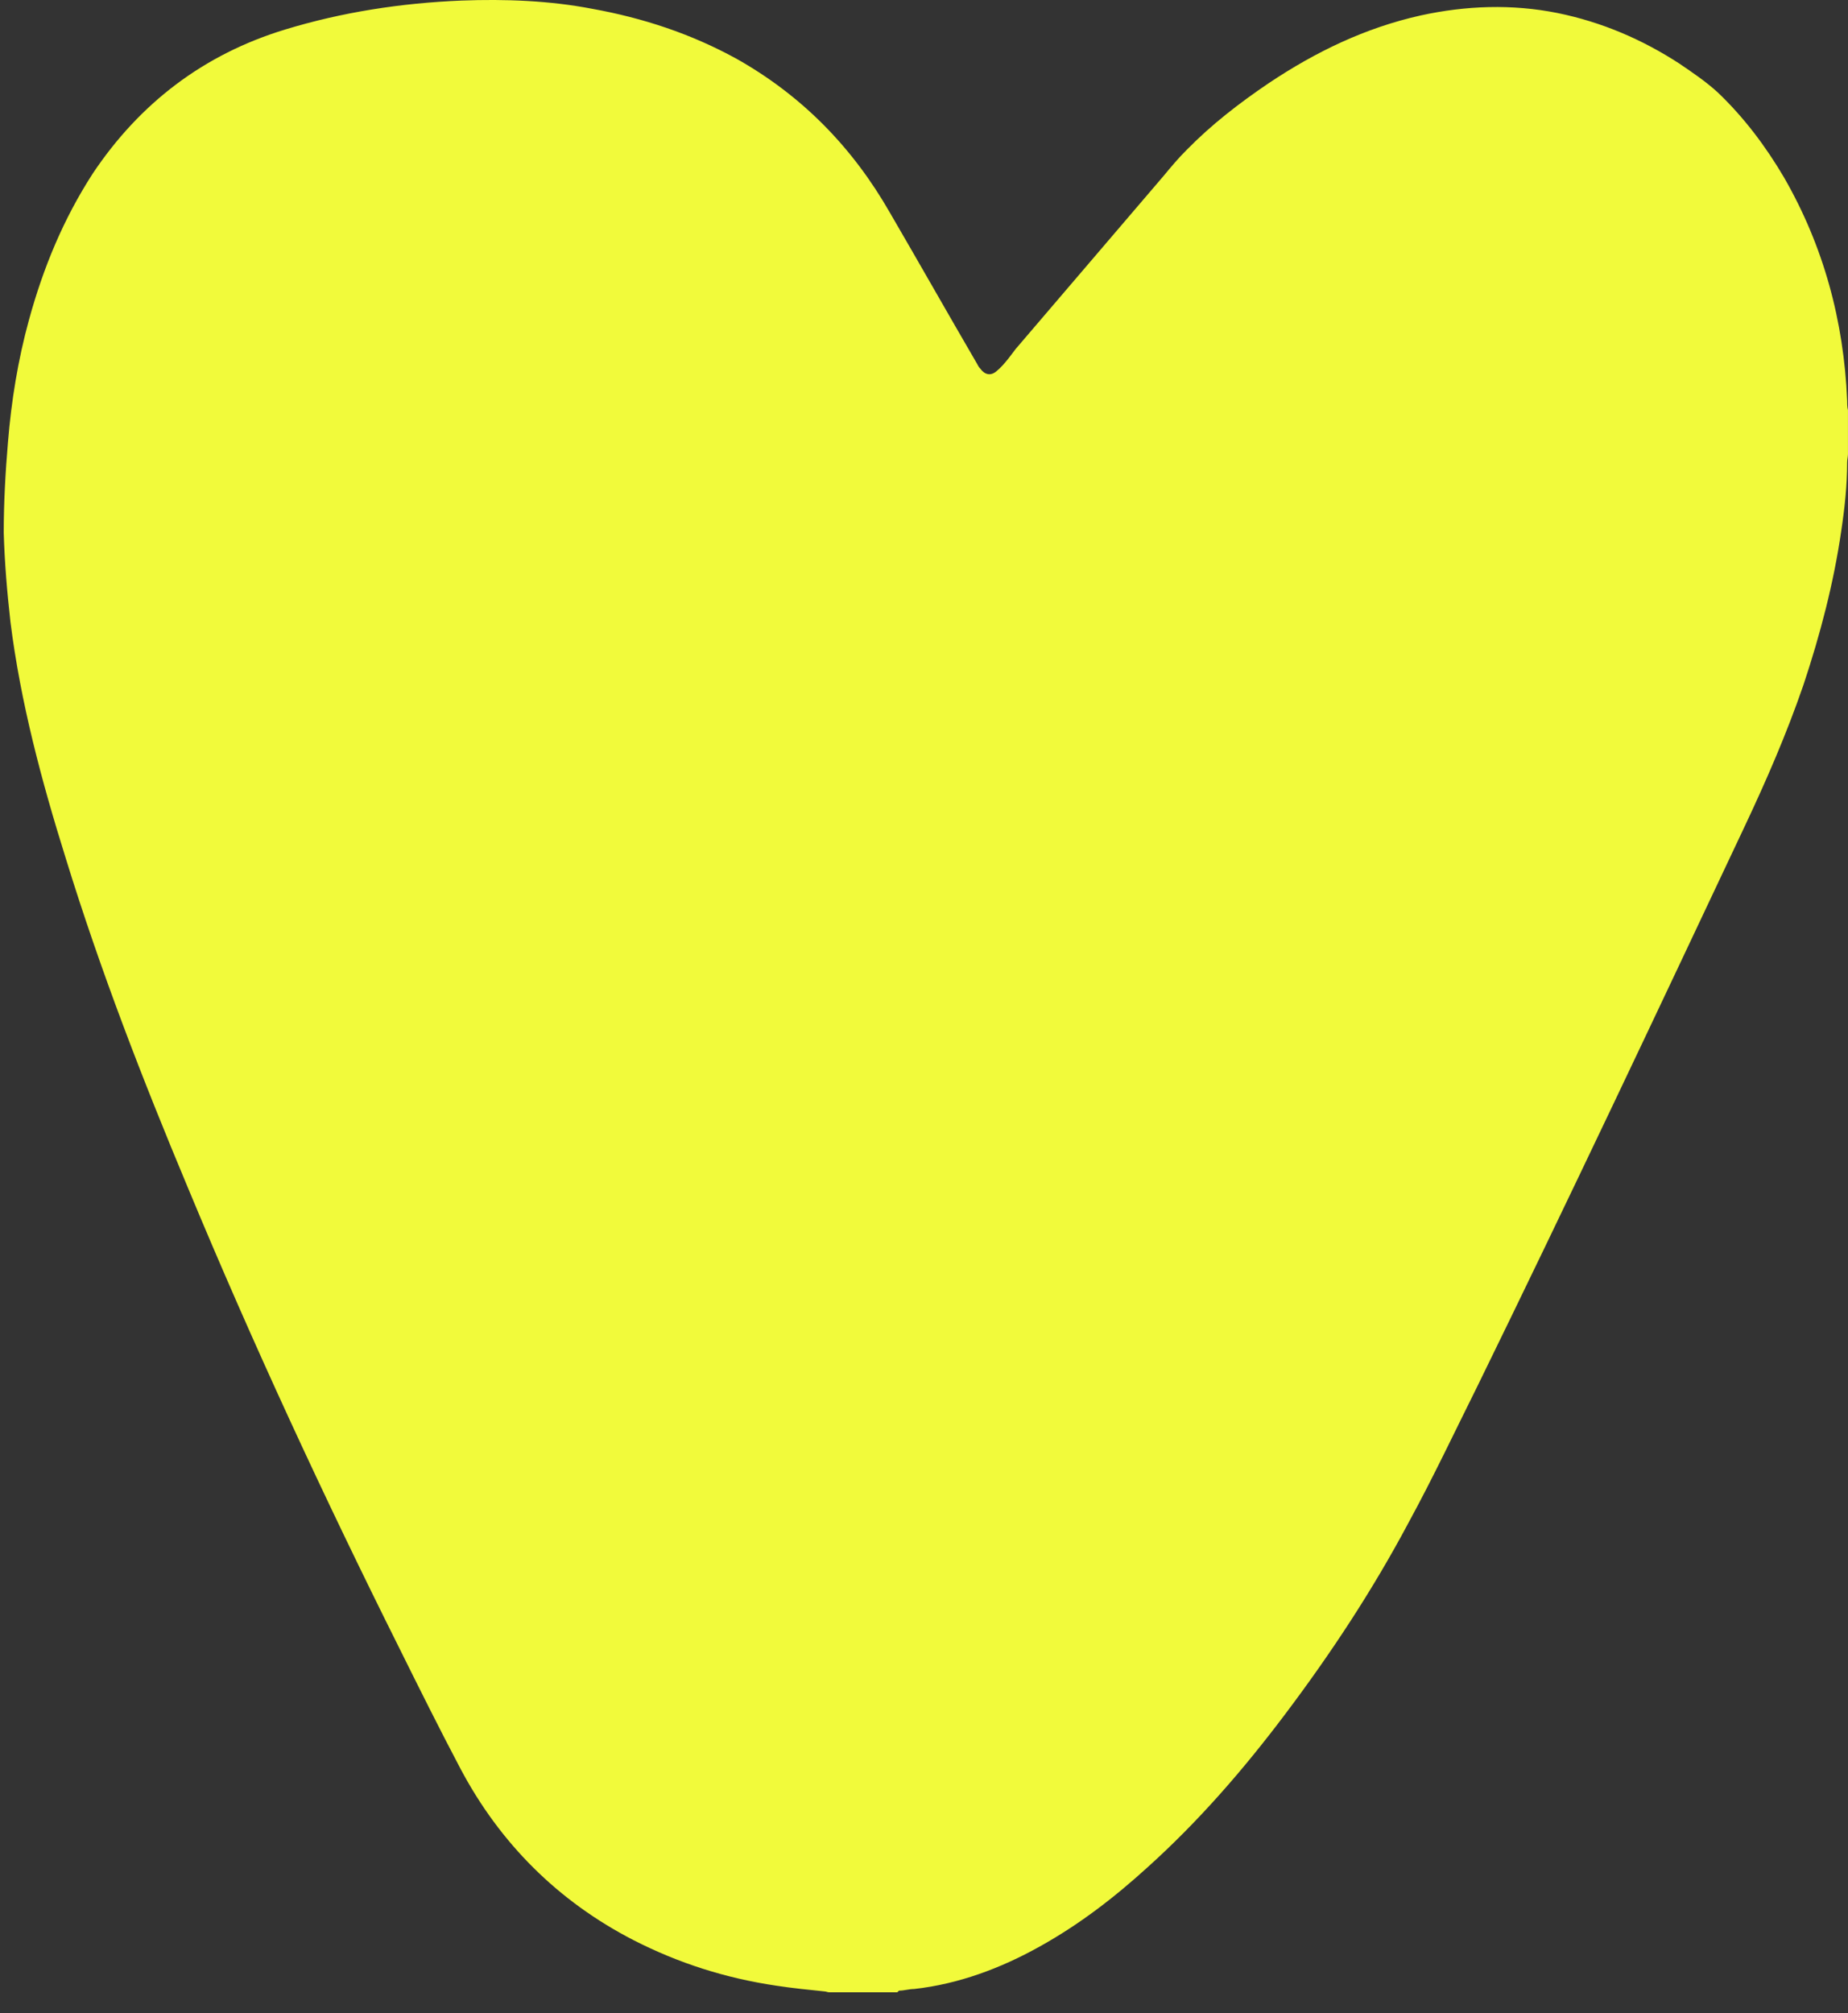 <svg width="56" height="61" viewBox="0 0 56 61" fill="none" xmlns="http://www.w3.org/2000/svg">
<rect x="0" y="0" width="56" height="61" fill="#333333" stroke="none"/>
<path id="Vector" d="M27.191 60.368H25.13C25.079 60.368 25.028 60.343 25.002 60.343C24.519 60.293 24.01 60.243 23.526 60.168C21.999 59.942 20.574 59.491 19.2 58.789C16.91 57.61 15.154 55.855 13.957 53.599C13.321 52.395 12.71 51.167 12.1 49.938C9.809 45.35 7.646 40.686 5.687 35.972C4.312 32.688 3.04 29.403 1.996 26.018C1.258 23.661 0.622 21.279 0.317 18.847C0.215 17.945 0.139 17.042 0.113 16.14C0.113 15.237 0.164 14.309 0.241 13.406C0.342 12.153 0.546 10.899 0.877 9.696C1.309 8.116 1.92 6.637 2.811 5.258C4.236 3.127 6.17 1.647 8.639 0.895C10.369 0.368 12.151 0.093 13.983 0.017C15.306 -0.033 16.655 0.017 17.953 0.268C19.48 0.544 20.93 1.02 22.305 1.773C24.315 2.901 25.842 4.48 26.962 6.436C27.853 7.966 28.718 9.495 29.609 11.025C29.634 11.075 29.66 11.125 29.71 11.175C29.838 11.351 30.016 11.401 30.194 11.25C30.321 11.15 30.448 10.999 30.55 10.874C30.627 10.774 30.703 10.674 30.779 10.573C32.281 8.818 33.757 7.088 35.258 5.333C35.487 5.057 35.716 4.781 35.971 4.531C36.709 3.778 37.549 3.127 38.439 2.525C39.864 1.572 41.366 0.845 43.046 0.469C44.42 0.168 45.819 0.118 47.194 0.394C48.543 0.669 49.764 1.196 50.884 1.923C51.291 2.199 51.698 2.475 52.054 2.801C52.843 3.553 53.505 4.43 54.065 5.383C55.261 7.464 55.872 9.721 55.974 12.128C55.974 12.228 55.974 12.328 55.999 12.429V13.758C55.999 13.833 55.974 13.933 55.974 14.008C55.974 14.71 55.897 15.412 55.795 16.089C55.566 17.669 55.159 19.224 54.65 20.753C54.141 22.232 53.531 23.636 52.869 25.04C50.197 30.707 47.525 36.373 44.776 41.99C44.089 43.369 43.427 44.773 42.689 46.127C41.595 48.183 40.323 50.114 38.923 51.969C37.676 53.624 36.327 55.178 34.8 56.557C33.782 57.485 32.713 58.312 31.492 58.989C30.321 59.641 29.049 60.118 27.7 60.268C27.547 60.268 27.395 60.318 27.242 60.318L27.191 60.368Z" fill="#F1FA3B"/>
</svg>
